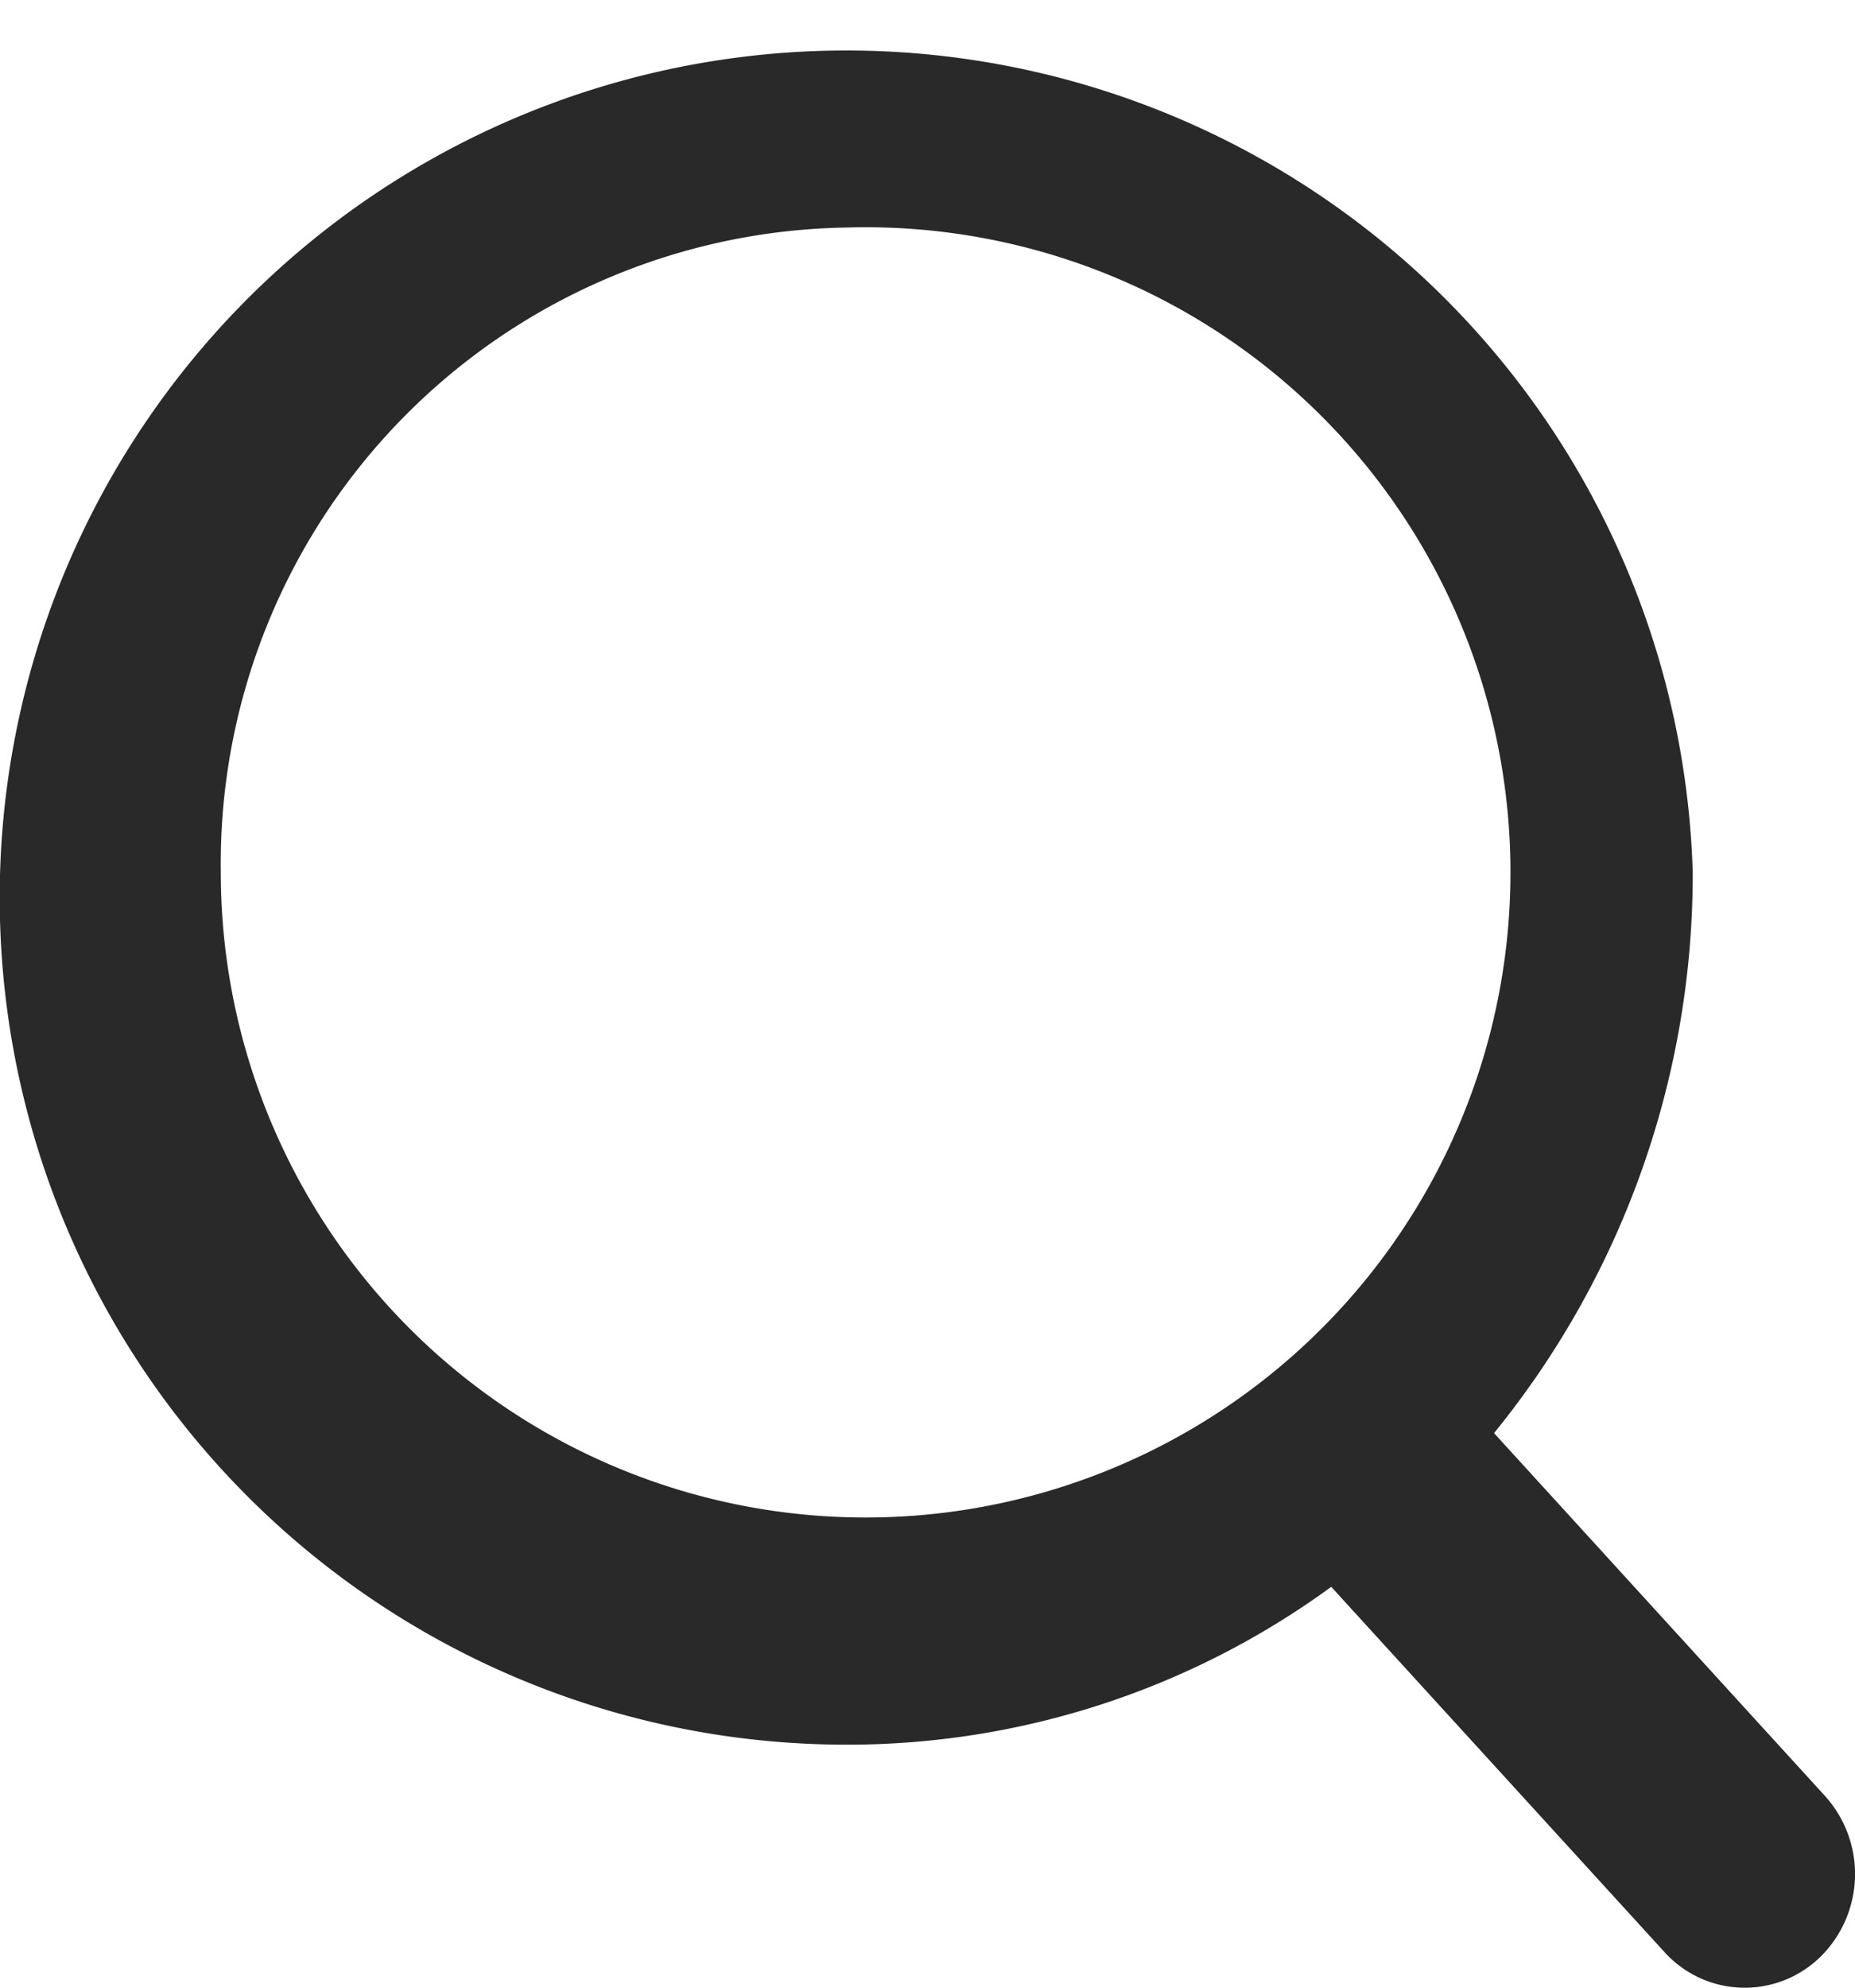 <svg xmlns="http://www.w3.org/2000/svg" width="14.004" height="15" viewBox="0 0 14.004 15">
  <path id="search" d="M1504.77,496.55l-2.493-2.732a6.682,6.682,0,0,0,1.5-4.232,6.392,6.392,0,1,0-6.389,6.583,6.193,6.193,0,0,0,3.66-1.191l2.521,2.762a.817.817,0,0,0,1.178.024A.878.878,0,0,0,1504.77,496.55Zm-7.383-11.829a4.868,4.868,0,1,1-4.722,4.866A4.8,4.8,0,0,1,1497.387,484.721Z" transform="translate(-1490.998 -483.004)" fill="#292929"/>
</svg>
